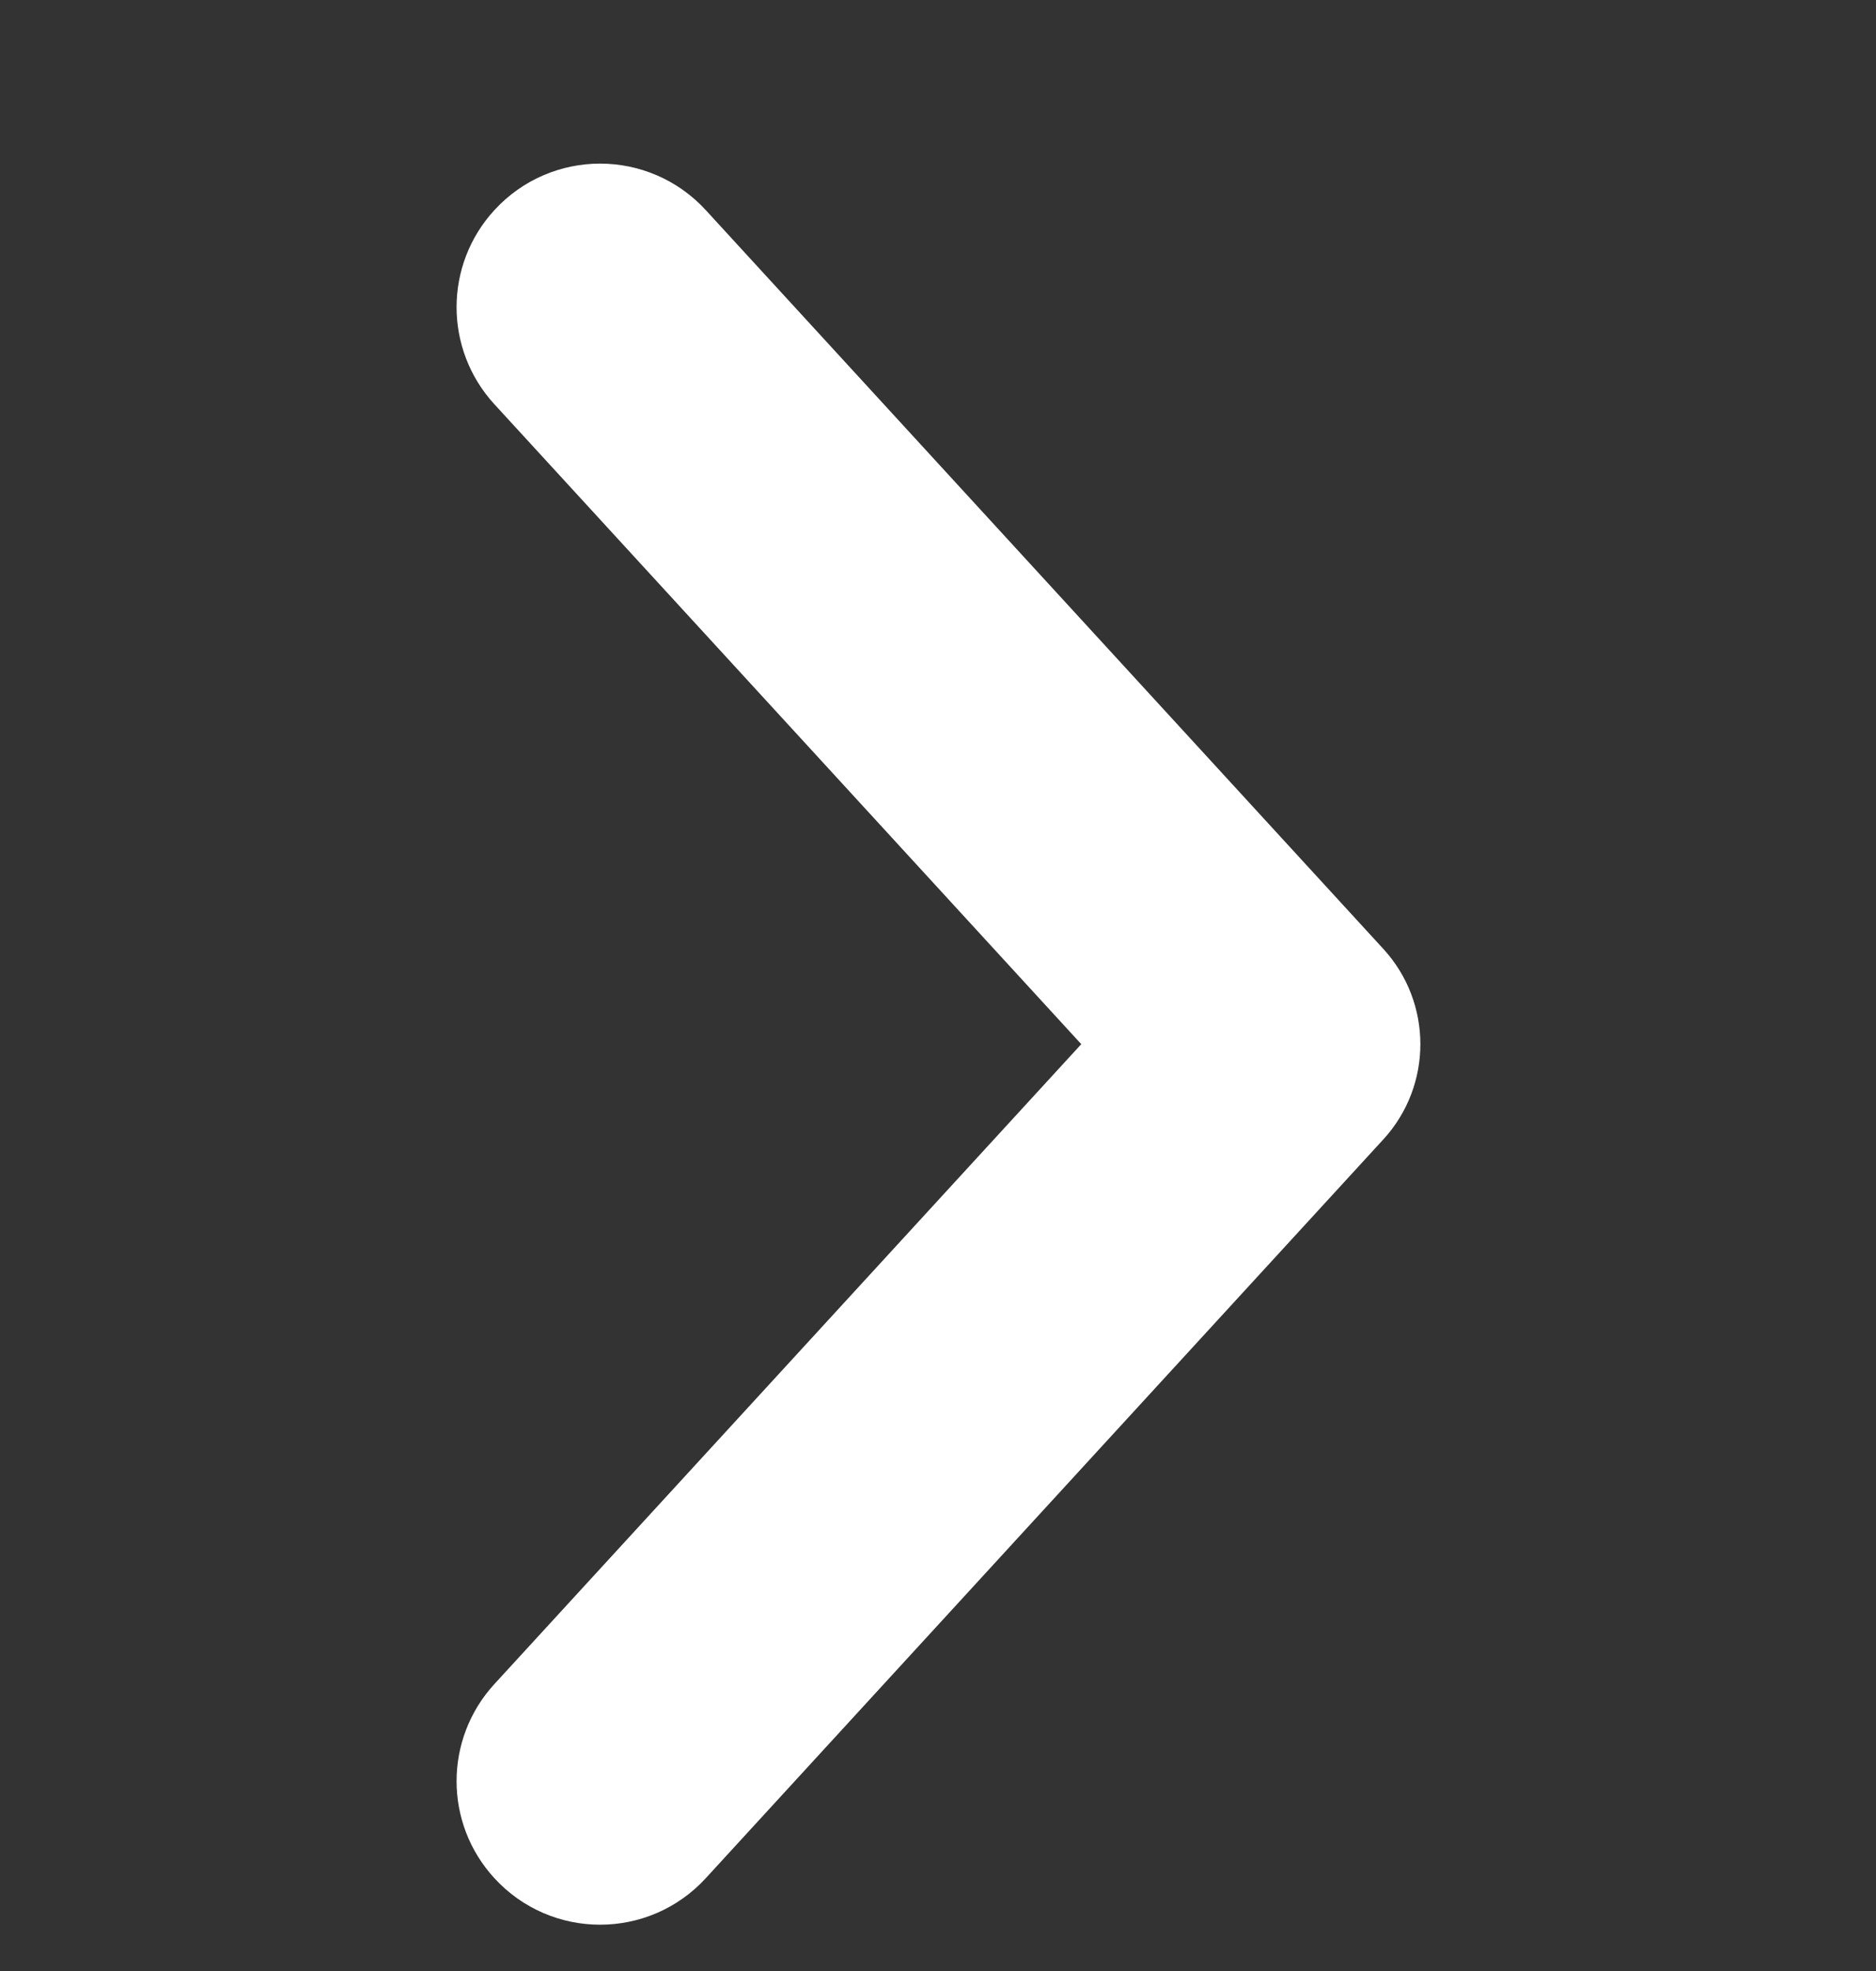 <svg width="20" height="21" viewBox="0 0 20 21" fill="none" xmlns="http://www.w3.org/2000/svg">
<rect x="0" y="0" width="20" height="21" fill="#333333" stroke="none"/>
<path d="M12.206 11.125L5.639 18.281C5.277 18.675 5.277 19.28 5.639 19.673C6.047 20.118 6.748 20.118 7.156 19.673L14.38 11.801C14.73 11.419 14.73 10.831 14.38 10.449L7.156 2.577C6.748 2.132 6.047 2.132 5.639 2.577C5.277 2.97 5.277 3.575 5.639 3.969L12.206 11.125Z" fill="white" stroke="white"/>
</svg>
